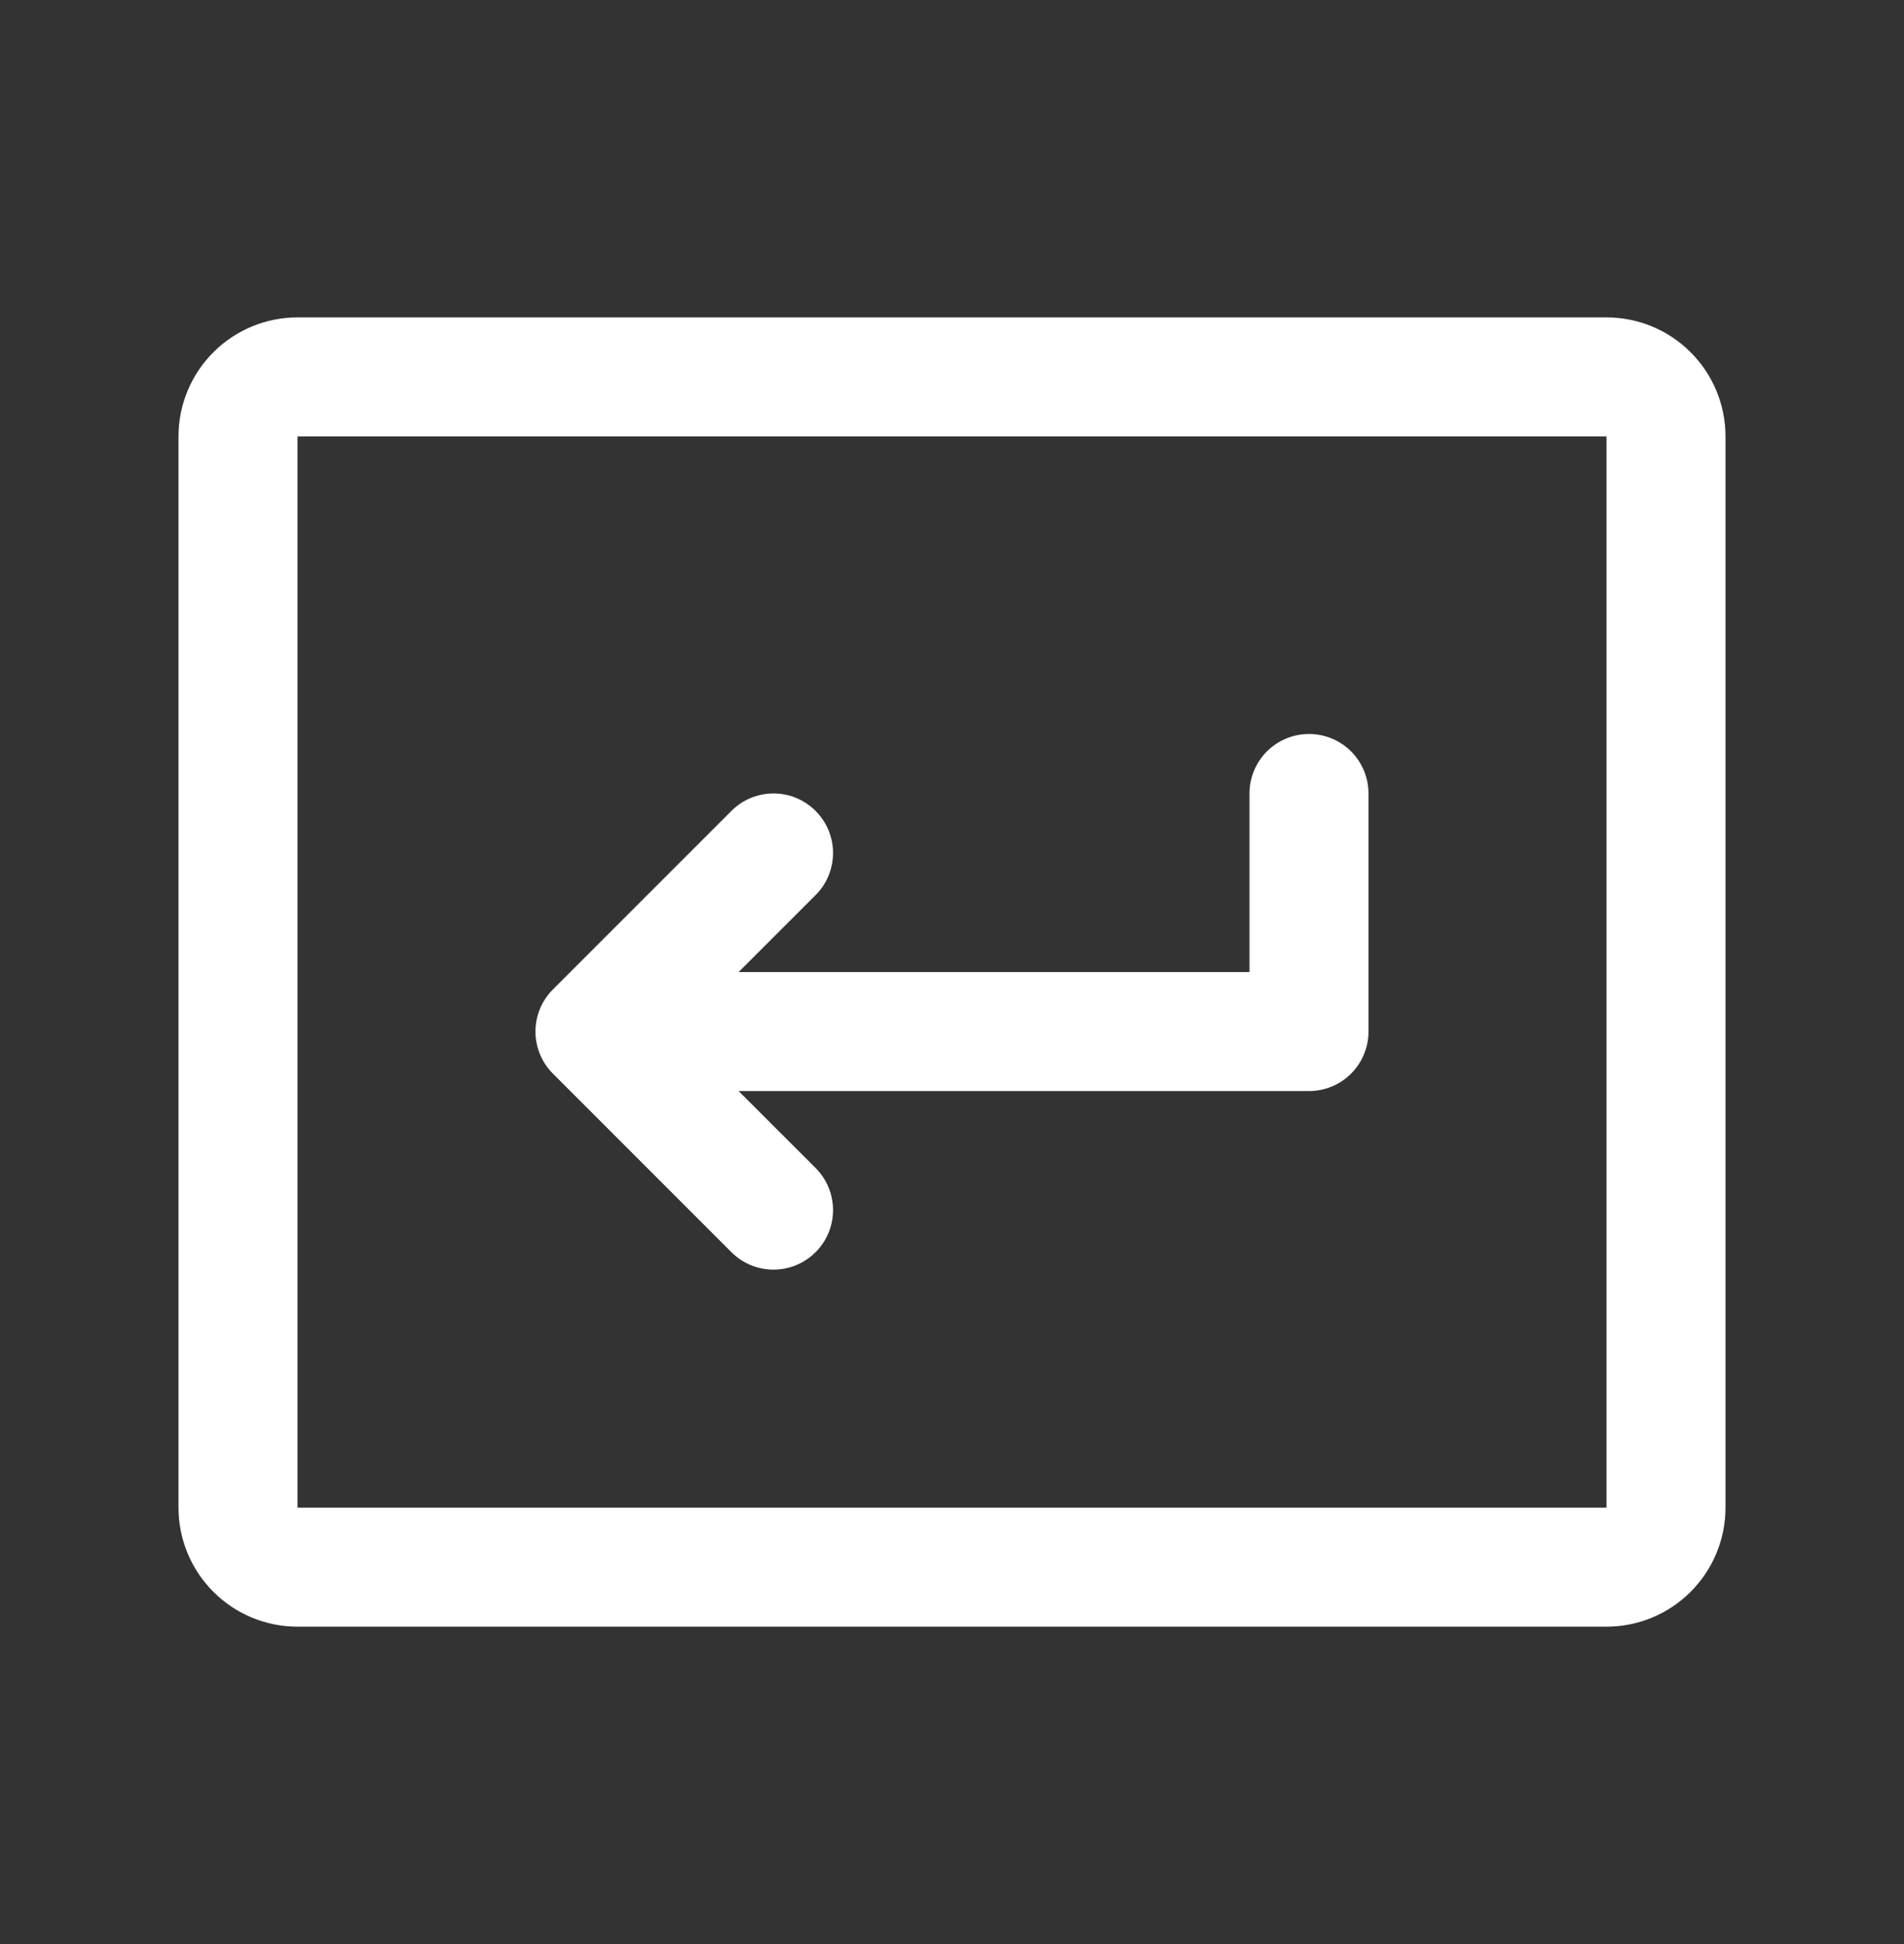 <svg width="48" height="49" viewBox="0 0 48 49" fill="none" xmlns="http://www.w3.org/2000/svg">
    <rect x="0" y="0" width="48" height="49" fill="#333333" stroke="none"/>
    <path
        d="M34.5 20V26C34.5 26.398 34.342 26.779 34.061 27.061C33.779 27.342 33.398 27.5 33 27.5H18.621L20.561 29.439C20.701 29.578 20.811 29.744 20.887 29.926C20.962 30.108 21.001 30.303 21.001 30.5C21.001 30.697 20.962 30.892 20.887 31.074C20.811 31.256 20.701 31.422 20.561 31.561C20.422 31.701 20.256 31.811 20.074 31.887C19.892 31.962 19.697 32.001 19.5 32.001C19.303 32.001 19.108 31.962 18.926 31.887C18.744 31.811 18.578 31.701 18.439 31.561L13.939 27.061C13.799 26.922 13.689 26.756 13.613 26.574C13.538 26.392 13.499 26.197 13.499 26C13.499 25.803 13.538 25.608 13.613 25.426C13.689 25.244 13.799 25.078 13.939 24.939L18.439 20.439C18.72 20.157 19.102 19.999 19.5 19.999C19.898 19.999 20.28 20.157 20.561 20.439C20.843 20.72 21.001 21.102 21.001 21.5C21.001 21.898 20.843 22.28 20.561 22.561L18.621 24.5H31.5V20C31.5 19.602 31.658 19.221 31.939 18.939C32.221 18.658 32.602 18.5 33 18.5C33.398 18.5 33.779 18.658 34.061 18.939C34.342 19.221 34.5 19.602 34.5 20ZM43.5 11V38C43.5 38.796 43.184 39.559 42.621 40.121C42.059 40.684 41.296 41 40.5 41H7.5C6.704 41 5.941 40.684 5.379 40.121C4.816 39.559 4.5 38.796 4.5 38V11C4.5 10.204 4.816 9.441 5.379 8.879C5.941 8.316 6.704 8 7.5 8H40.5C41.296 8 42.059 8.316 42.621 8.879C43.184 9.441 43.5 10.204 43.5 11ZM40.5 38V11H7.5V38H40.5Z"
        fill="#ffffff" />
</svg>
    